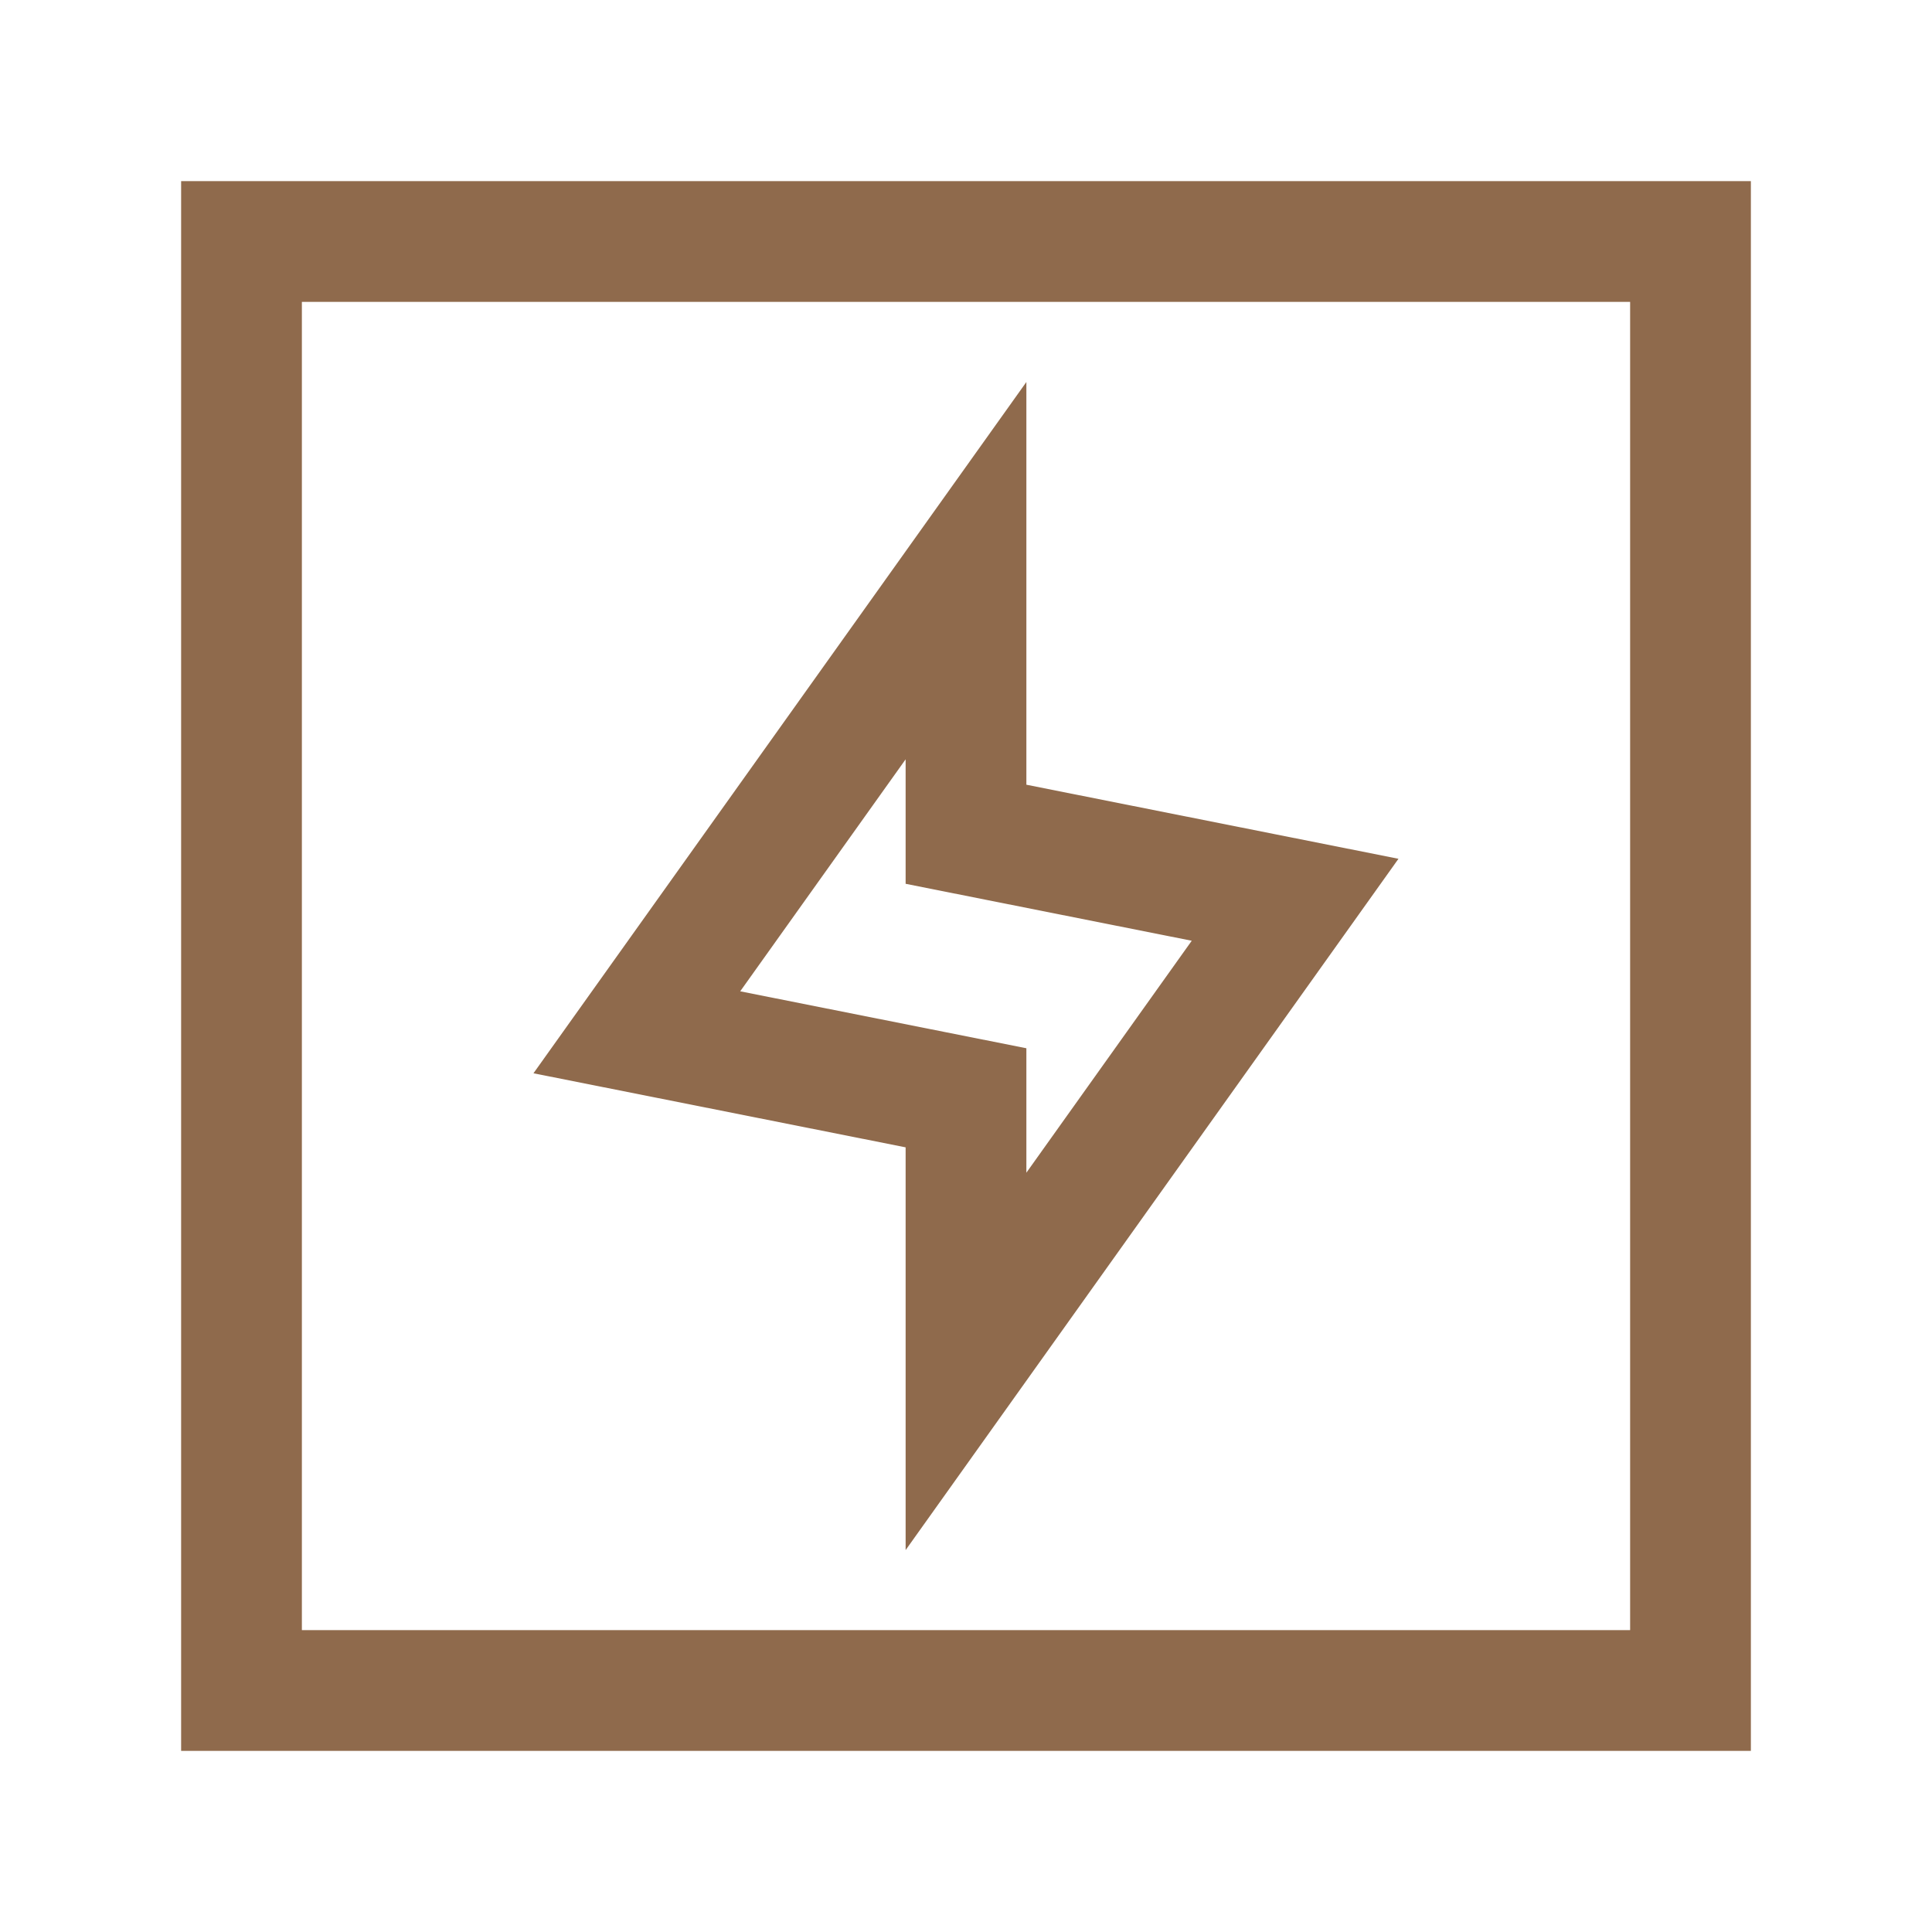 <?xml version="1.0" encoding="UTF-8"?> <svg xmlns="http://www.w3.org/2000/svg" width="32" height="32" viewBox="0 0 32 32" fill="none"> <path d="M28 4H4V28H28V4Z" stroke="#8F6A4C" stroke-width="2" stroke-miterlimit="10"></path> <path d="M21.451 14.903L16 13.818V9.452L10.548 17.098L16 18.183V22.549L21.451 14.903Z" stroke="#8F6A4C" stroke-width="2" stroke-miterlimit="10"></path> </svg> 